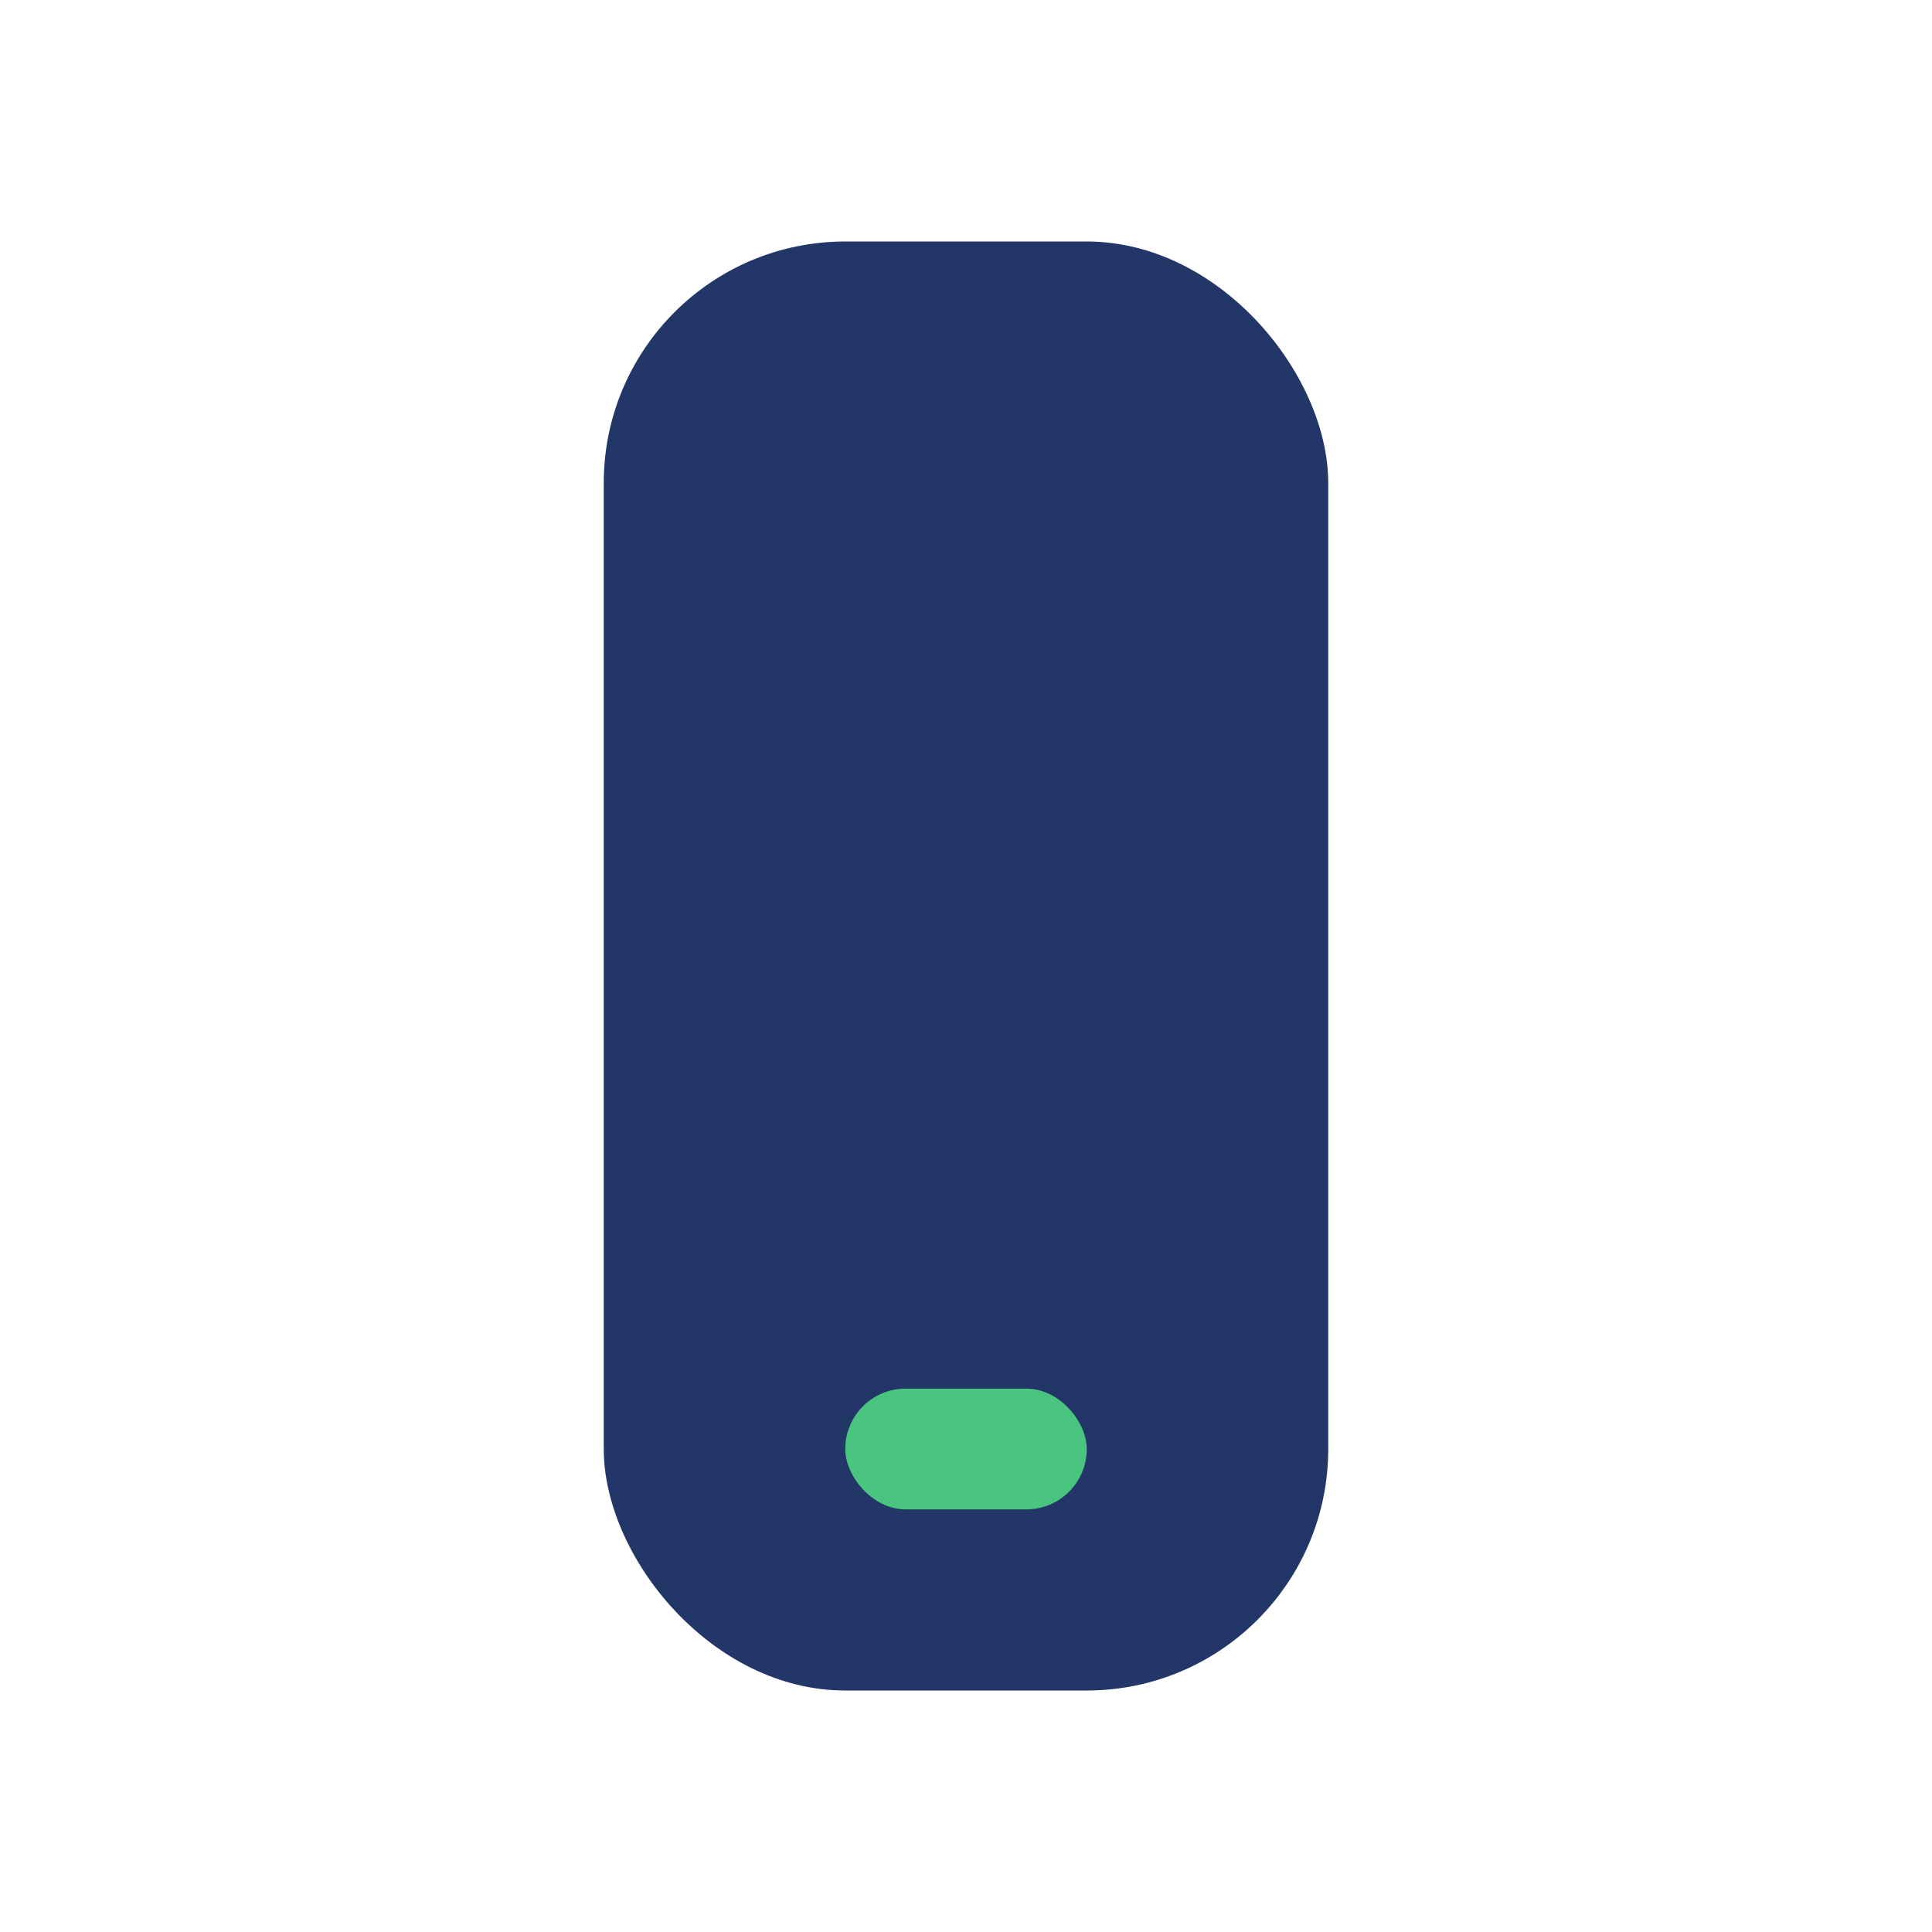 <?xml version="1.0" encoding="UTF-8"?>
<svg xmlns="http://www.w3.org/2000/svg" width="32" height="32" viewBox="0 0 32 32"><rect x="10" y="4" width="12" height="24" rx="4" fill="#223668"/><rect x="14" y="23" width="4" height="2" rx="1" fill="#49C580"/></svg>